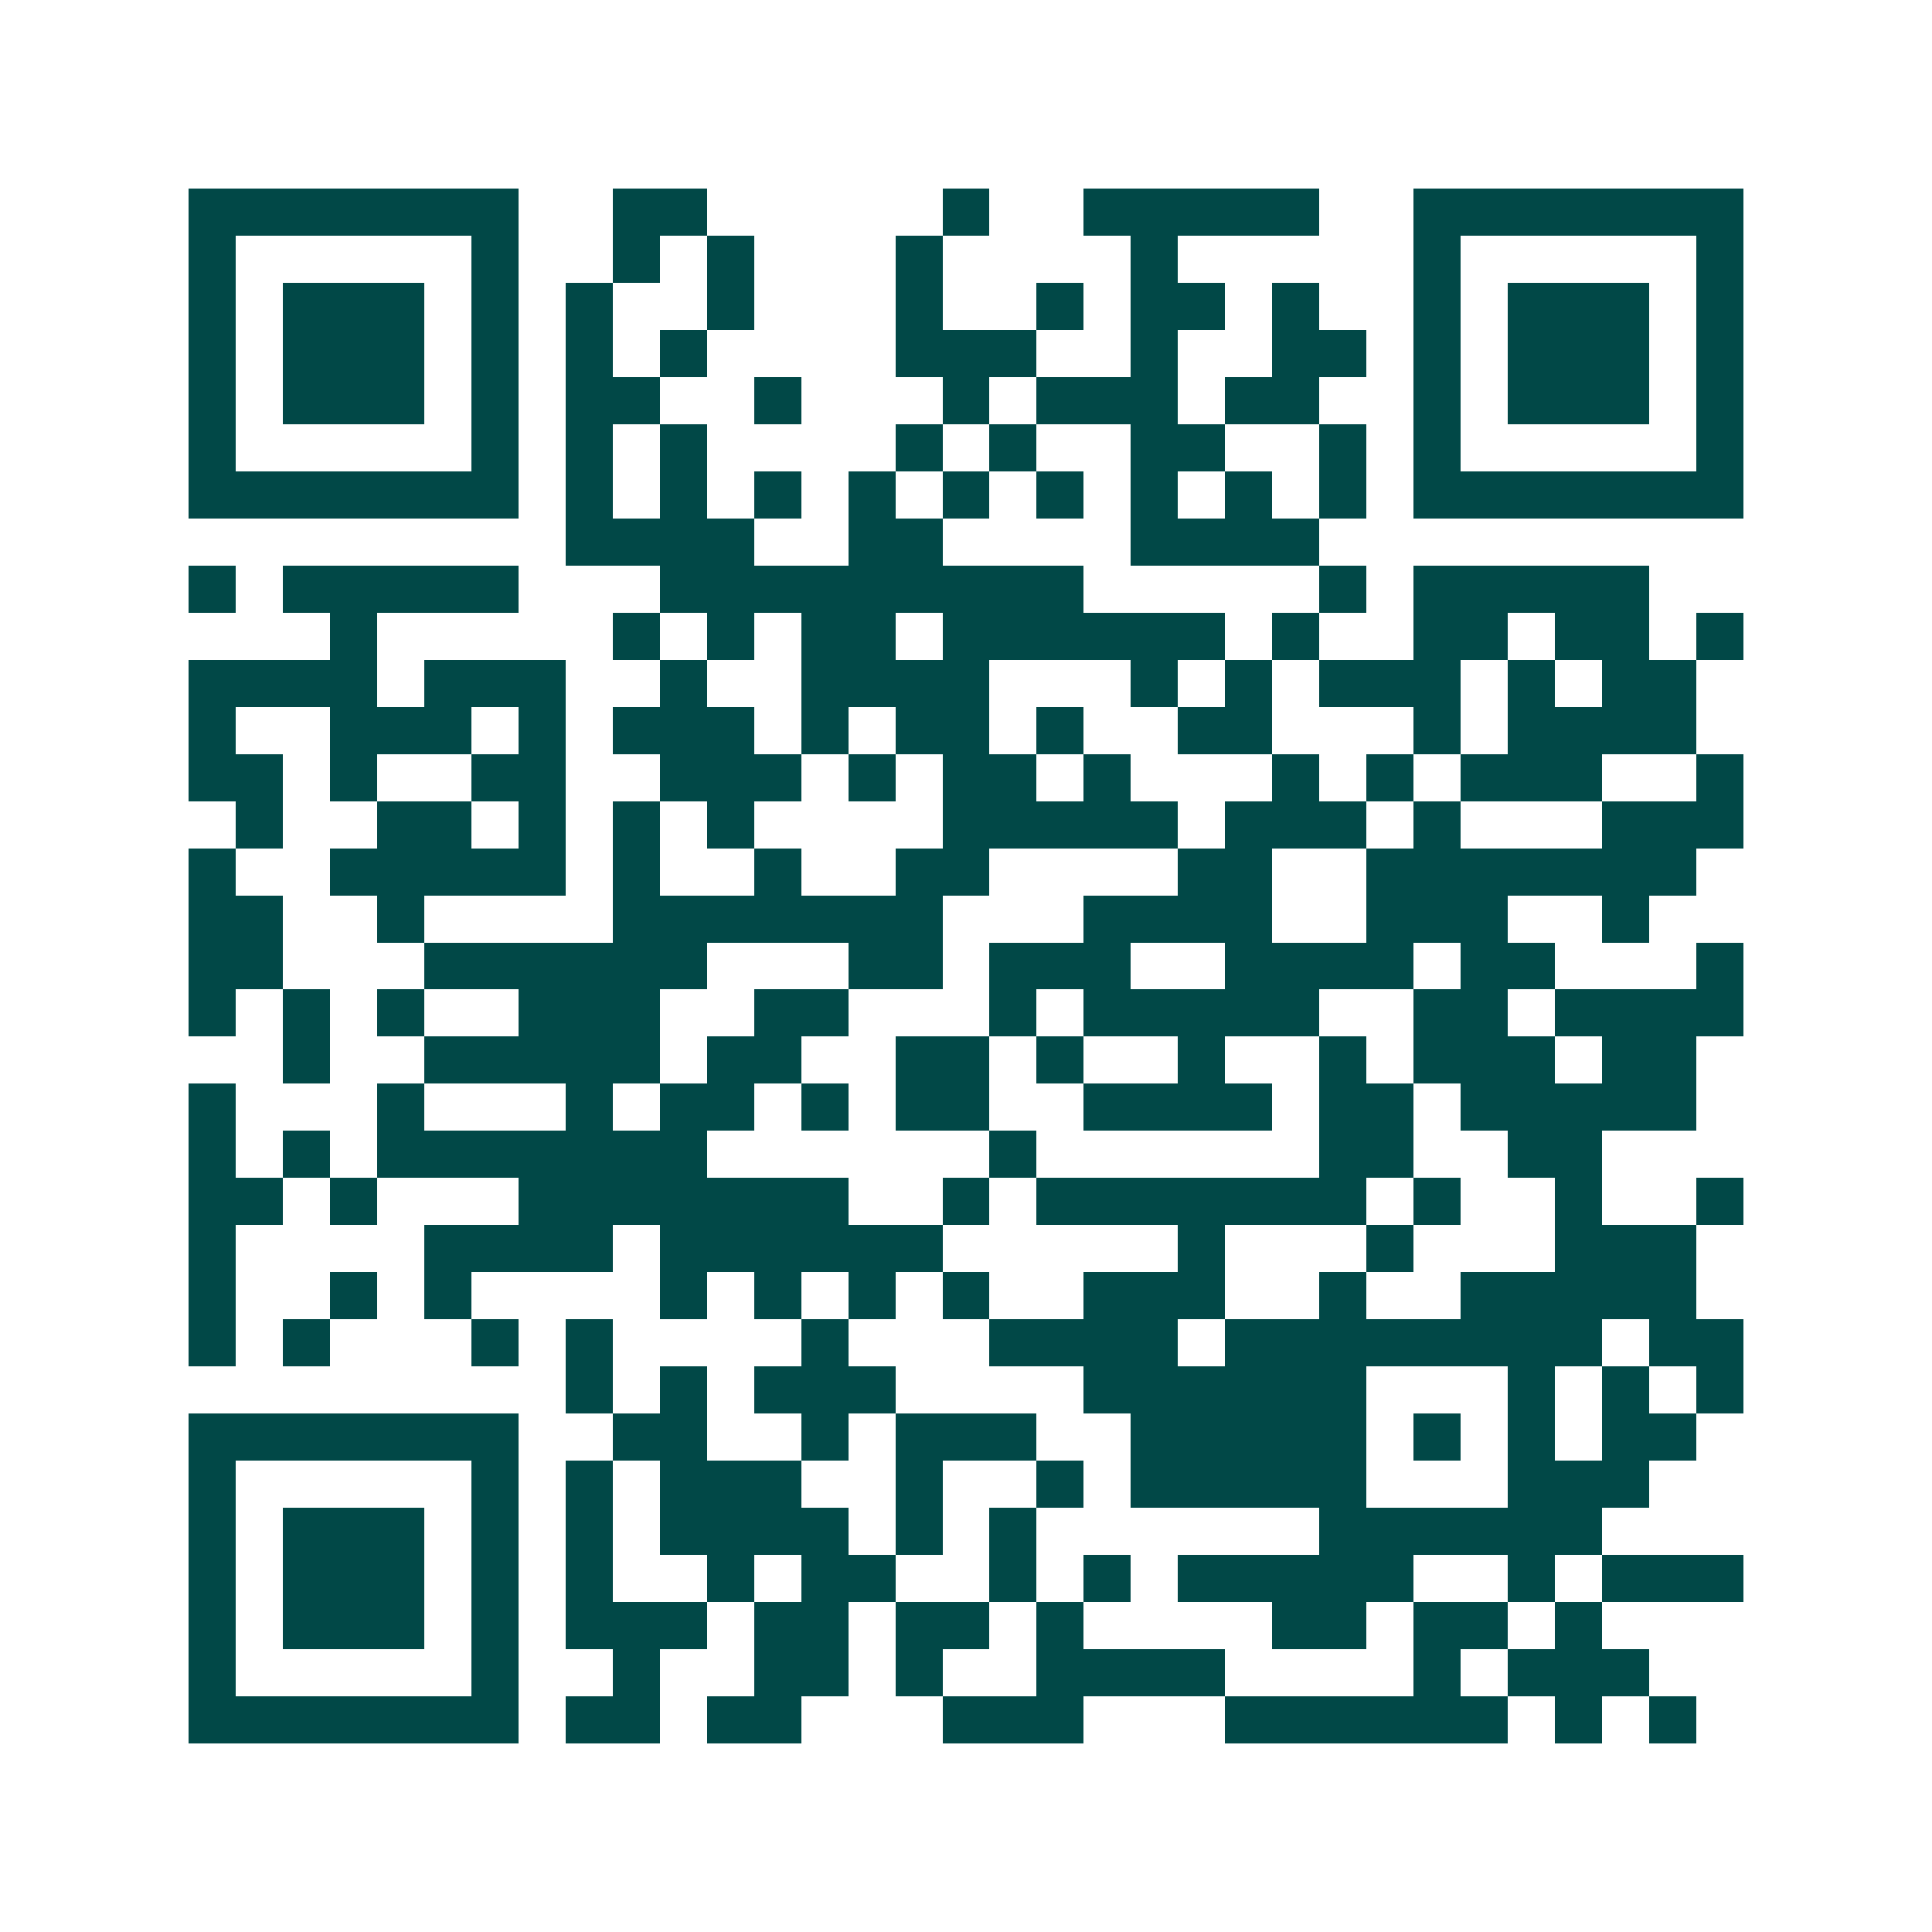 <svg xmlns="http://www.w3.org/2000/svg" width="200" height="200" viewBox="0 0 41 41" shape-rendering="crispEdges"><path fill="#ffffff" d="M0 0h41v41H0z"/><path stroke="#014847" d="M4 4.5h7m2 0h2m5 0h1m2 0h5m2 0h7M4 5.5h1m5 0h1m2 0h1m1 0h1m3 0h1m4 0h1m5 0h1m5 0h1M4 6.5h1m1 0h3m1 0h1m1 0h1m2 0h1m3 0h1m2 0h1m1 0h2m1 0h1m2 0h1m1 0h3m1 0h1M4 7.5h1m1 0h3m1 0h1m1 0h1m1 0h1m4 0h3m2 0h1m2 0h2m1 0h1m1 0h3m1 0h1M4 8.5h1m1 0h3m1 0h1m1 0h2m2 0h1m3 0h1m1 0h3m1 0h2m2 0h1m1 0h3m1 0h1M4 9.5h1m5 0h1m1 0h1m1 0h1m4 0h1m1 0h1m2 0h2m2 0h1m1 0h1m5 0h1M4 10.5h7m1 0h1m1 0h1m1 0h1m1 0h1m1 0h1m1 0h1m1 0h1m1 0h1m1 0h1m1 0h7M12 11.5h4m2 0h2m4 0h4M4 12.5h1m1 0h5m3 0h9m5 0h1m1 0h5M7 13.5h1m5 0h1m1 0h1m1 0h2m1 0h6m1 0h1m2 0h2m1 0h2m1 0h1M4 14.5h4m1 0h3m2 0h1m2 0h4m3 0h1m1 0h1m1 0h3m1 0h1m1 0h2M4 15.5h1m2 0h3m1 0h1m1 0h3m1 0h1m1 0h2m1 0h1m2 0h2m3 0h1m1 0h4M4 16.5h2m1 0h1m2 0h2m2 0h3m1 0h1m1 0h2m1 0h1m3 0h1m1 0h1m1 0h3m2 0h1M5 17.5h1m2 0h2m1 0h1m1 0h1m1 0h1m4 0h5m1 0h3m1 0h1m3 0h3M4 18.5h1m2 0h5m1 0h1m2 0h1m2 0h2m4 0h2m2 0h7M4 19.5h2m2 0h1m4 0h7m3 0h4m2 0h3m2 0h1M4 20.5h2m3 0h6m3 0h2m1 0h3m2 0h4m1 0h2m3 0h1M4 21.5h1m1 0h1m1 0h1m2 0h3m2 0h2m3 0h1m1 0h5m2 0h2m1 0h4M6 22.5h1m2 0h5m1 0h2m2 0h2m1 0h1m2 0h1m2 0h1m1 0h3m1 0h2M4 23.5h1m3 0h1m3 0h1m1 0h2m1 0h1m1 0h2m2 0h4m1 0h2m1 0h5M4 24.5h1m1 0h1m1 0h7m6 0h1m6 0h2m2 0h2M4 25.5h2m1 0h1m3 0h7m2 0h1m1 0h7m1 0h1m2 0h1m2 0h1M4 26.5h1m4 0h4m1 0h6m5 0h1m3 0h1m3 0h3M4 27.5h1m2 0h1m1 0h1m4 0h1m1 0h1m1 0h1m1 0h1m2 0h3m2 0h1m2 0h5M4 28.5h1m1 0h1m3 0h1m1 0h1m4 0h1m3 0h4m1 0h8m1 0h2M12 29.5h1m1 0h1m1 0h3m4 0h6m3 0h1m1 0h1m1 0h1M4 30.5h7m2 0h2m2 0h1m1 0h3m2 0h5m1 0h1m1 0h1m1 0h2M4 31.5h1m5 0h1m1 0h1m1 0h3m2 0h1m2 0h1m1 0h5m3 0h3M4 32.5h1m1 0h3m1 0h1m1 0h1m1 0h4m1 0h1m1 0h1m6 0h6M4 33.5h1m1 0h3m1 0h1m1 0h1m2 0h1m1 0h2m2 0h1m1 0h1m1 0h5m2 0h1m1 0h3M4 34.5h1m1 0h3m1 0h1m1 0h3m1 0h2m1 0h2m1 0h1m4 0h2m1 0h2m1 0h1M4 35.5h1m5 0h1m2 0h1m2 0h2m1 0h1m2 0h4m4 0h1m1 0h3M4 36.5h7m1 0h2m1 0h2m3 0h3m3 0h6m1 0h1m1 0h1"/></svg>
